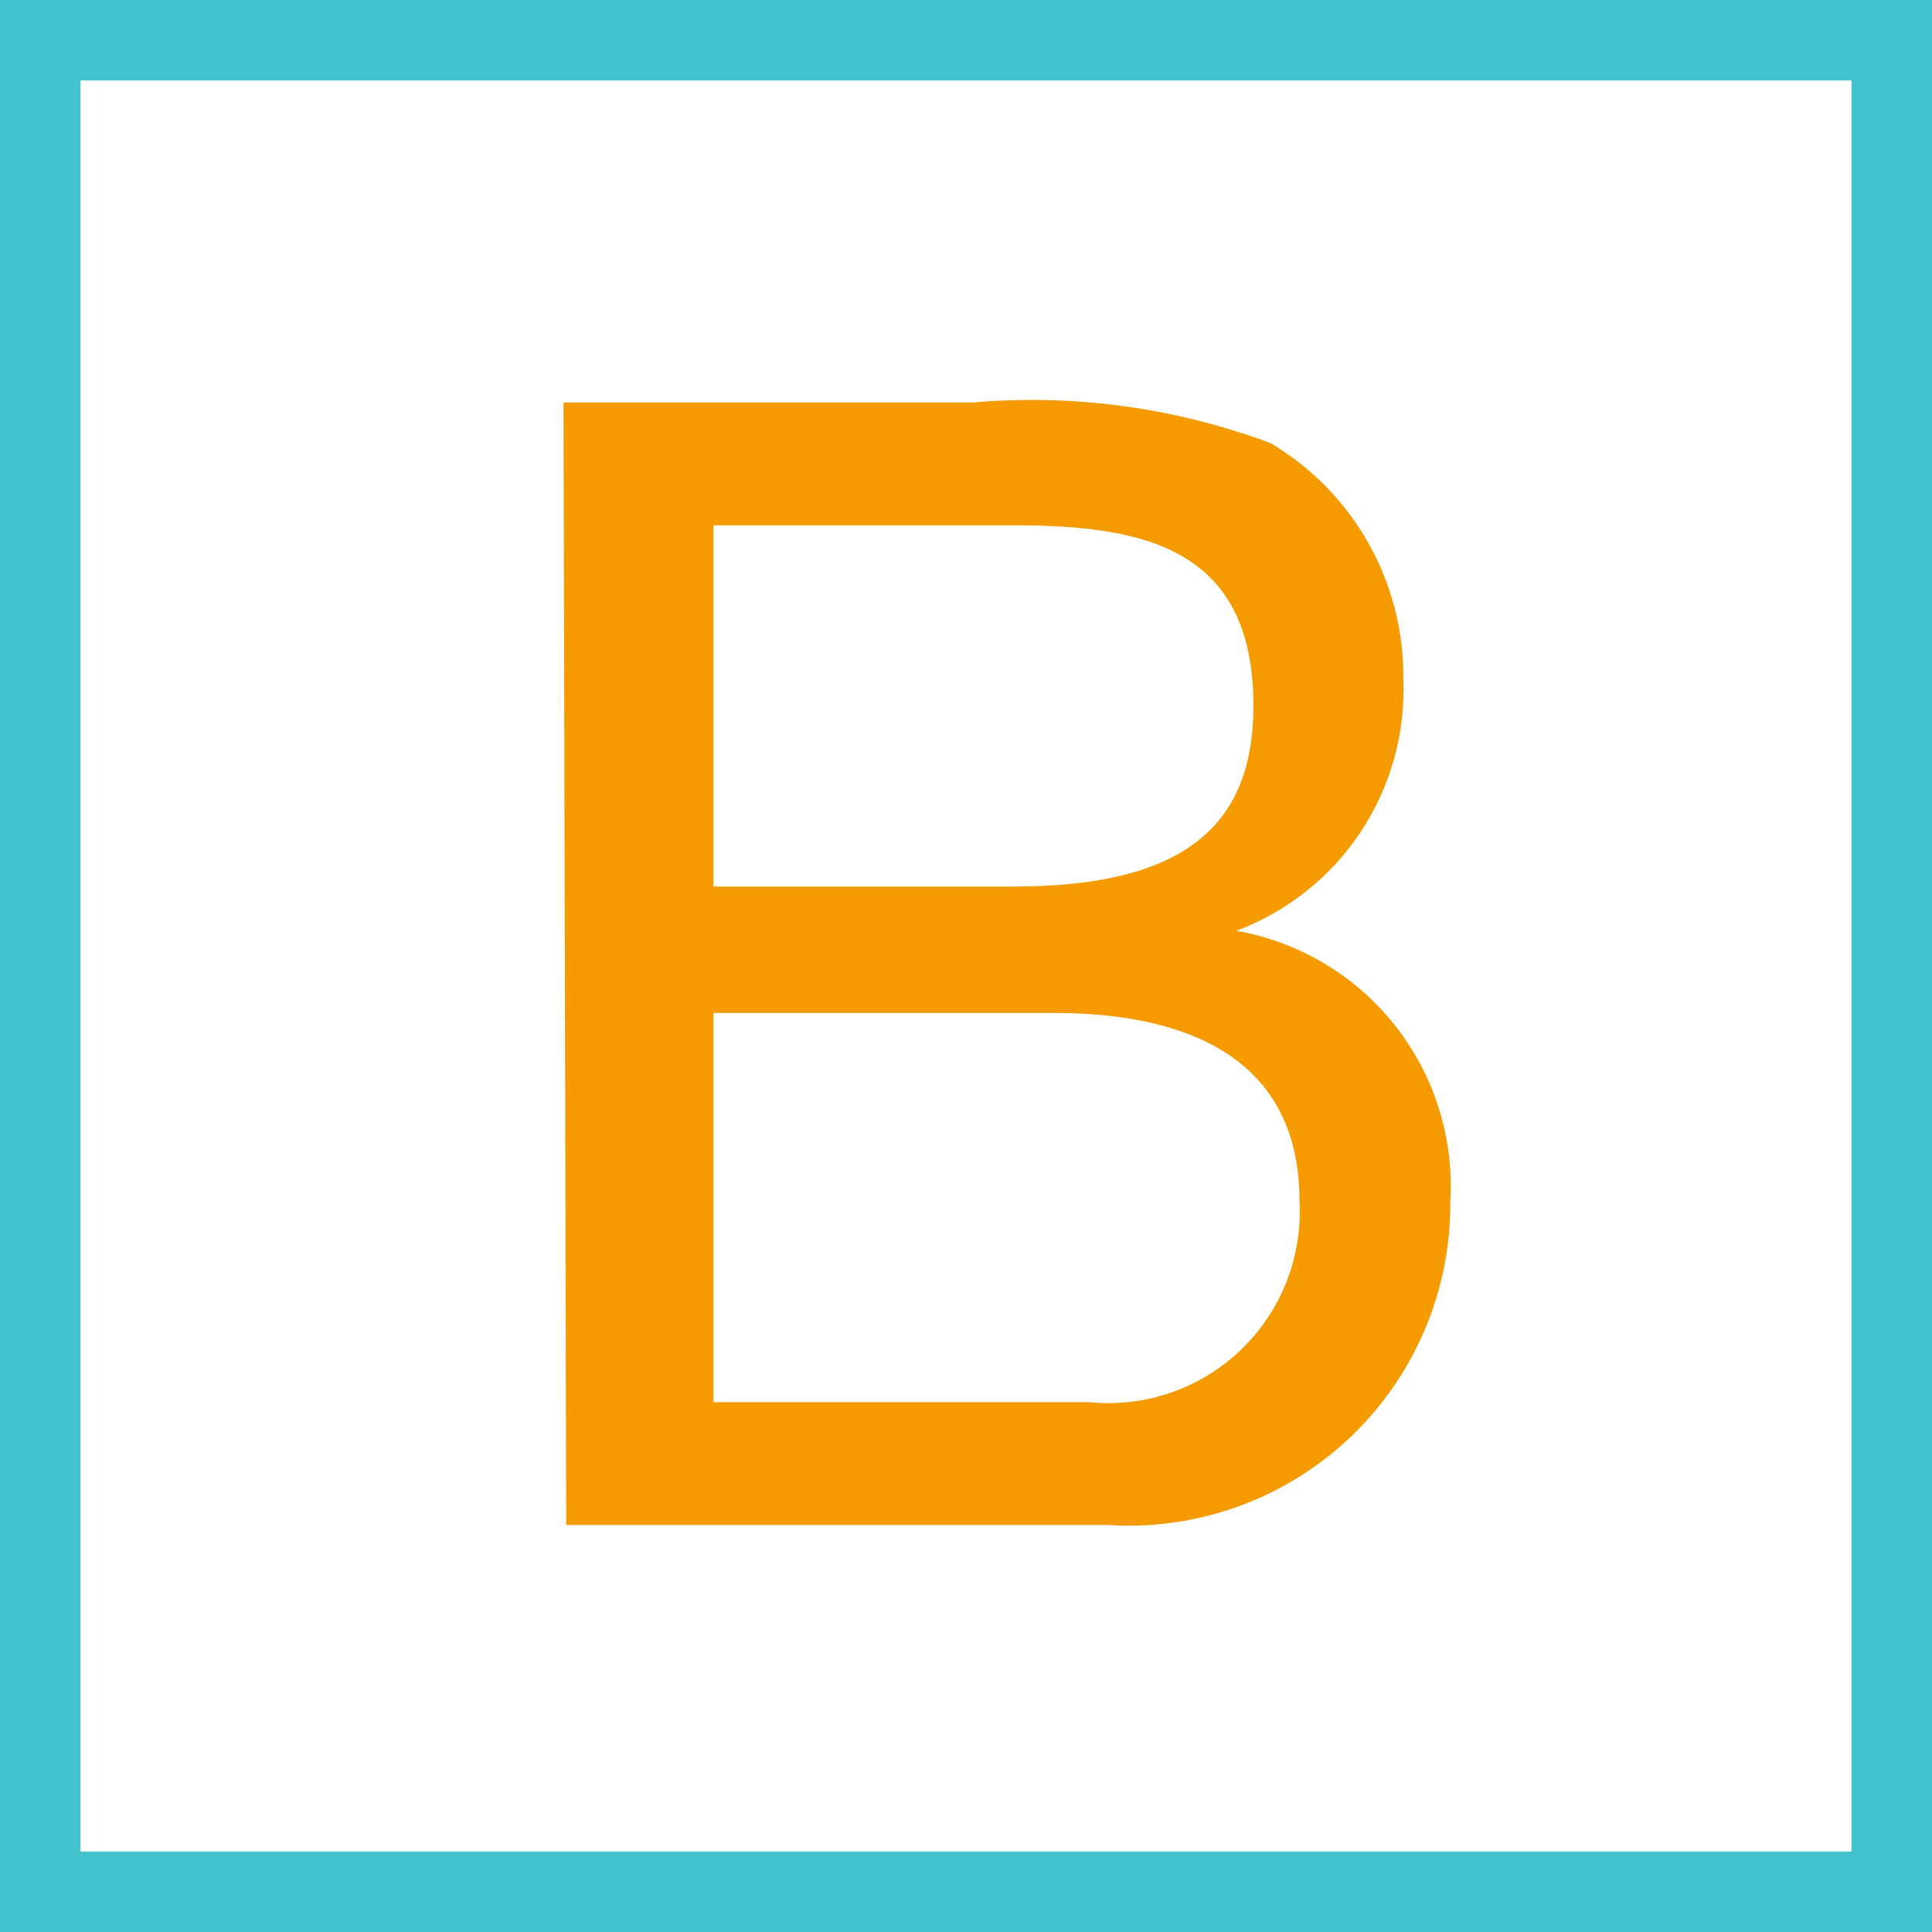 <svg width="48" height="48" viewBox="0 0 48 48" fill="none" xmlns="http://www.w3.org/2000/svg"><rect x="0" y="0" width="48" height="48" fill="#333333" stroke="none"/><path d="M1 1H47V47H1V1Z" fill="white" stroke="#41C2CC" stroke-width="2"/><path d="M14 10H24.163C26.676 9.782 29.205 10.127 31.567 11.01C32.582 11.611 33.421 12.469 33.999 13.496C34.578 14.524 34.877 15.686 34.865 16.865C34.922 18.213 34.551 19.545 33.806 20.669C33.06 21.793 31.979 22.653 30.715 23.125V23.125C32.273 23.398 33.677 24.235 34.657 25.476C35.638 26.718 36.127 28.277 36.032 29.856C36.041 30.953 35.823 32.041 35.392 33.05C34.962 34.06 34.328 34.97 33.53 35.724C32.732 36.477 31.787 37.059 30.755 37.431C29.722 37.803 28.624 37.959 27.529 37.888H14.067L14 10ZM17.724 22.026H25.173C29.413 22.026 31.141 20.523 31.141 17.538C31.141 13.612 28.426 13.051 25.173 13.051H17.724V22.026ZM17.724 34.837H27.058C27.742 34.906 28.433 34.826 29.084 34.602C29.734 34.378 30.328 34.016 30.825 33.541C31.322 33.065 31.71 32.487 31.962 31.847C32.214 31.207 32.324 30.52 32.285 29.833C32.285 26.199 29.346 25.167 26.205 25.167H17.724V34.837Z" fill="#F59B00"/></svg>